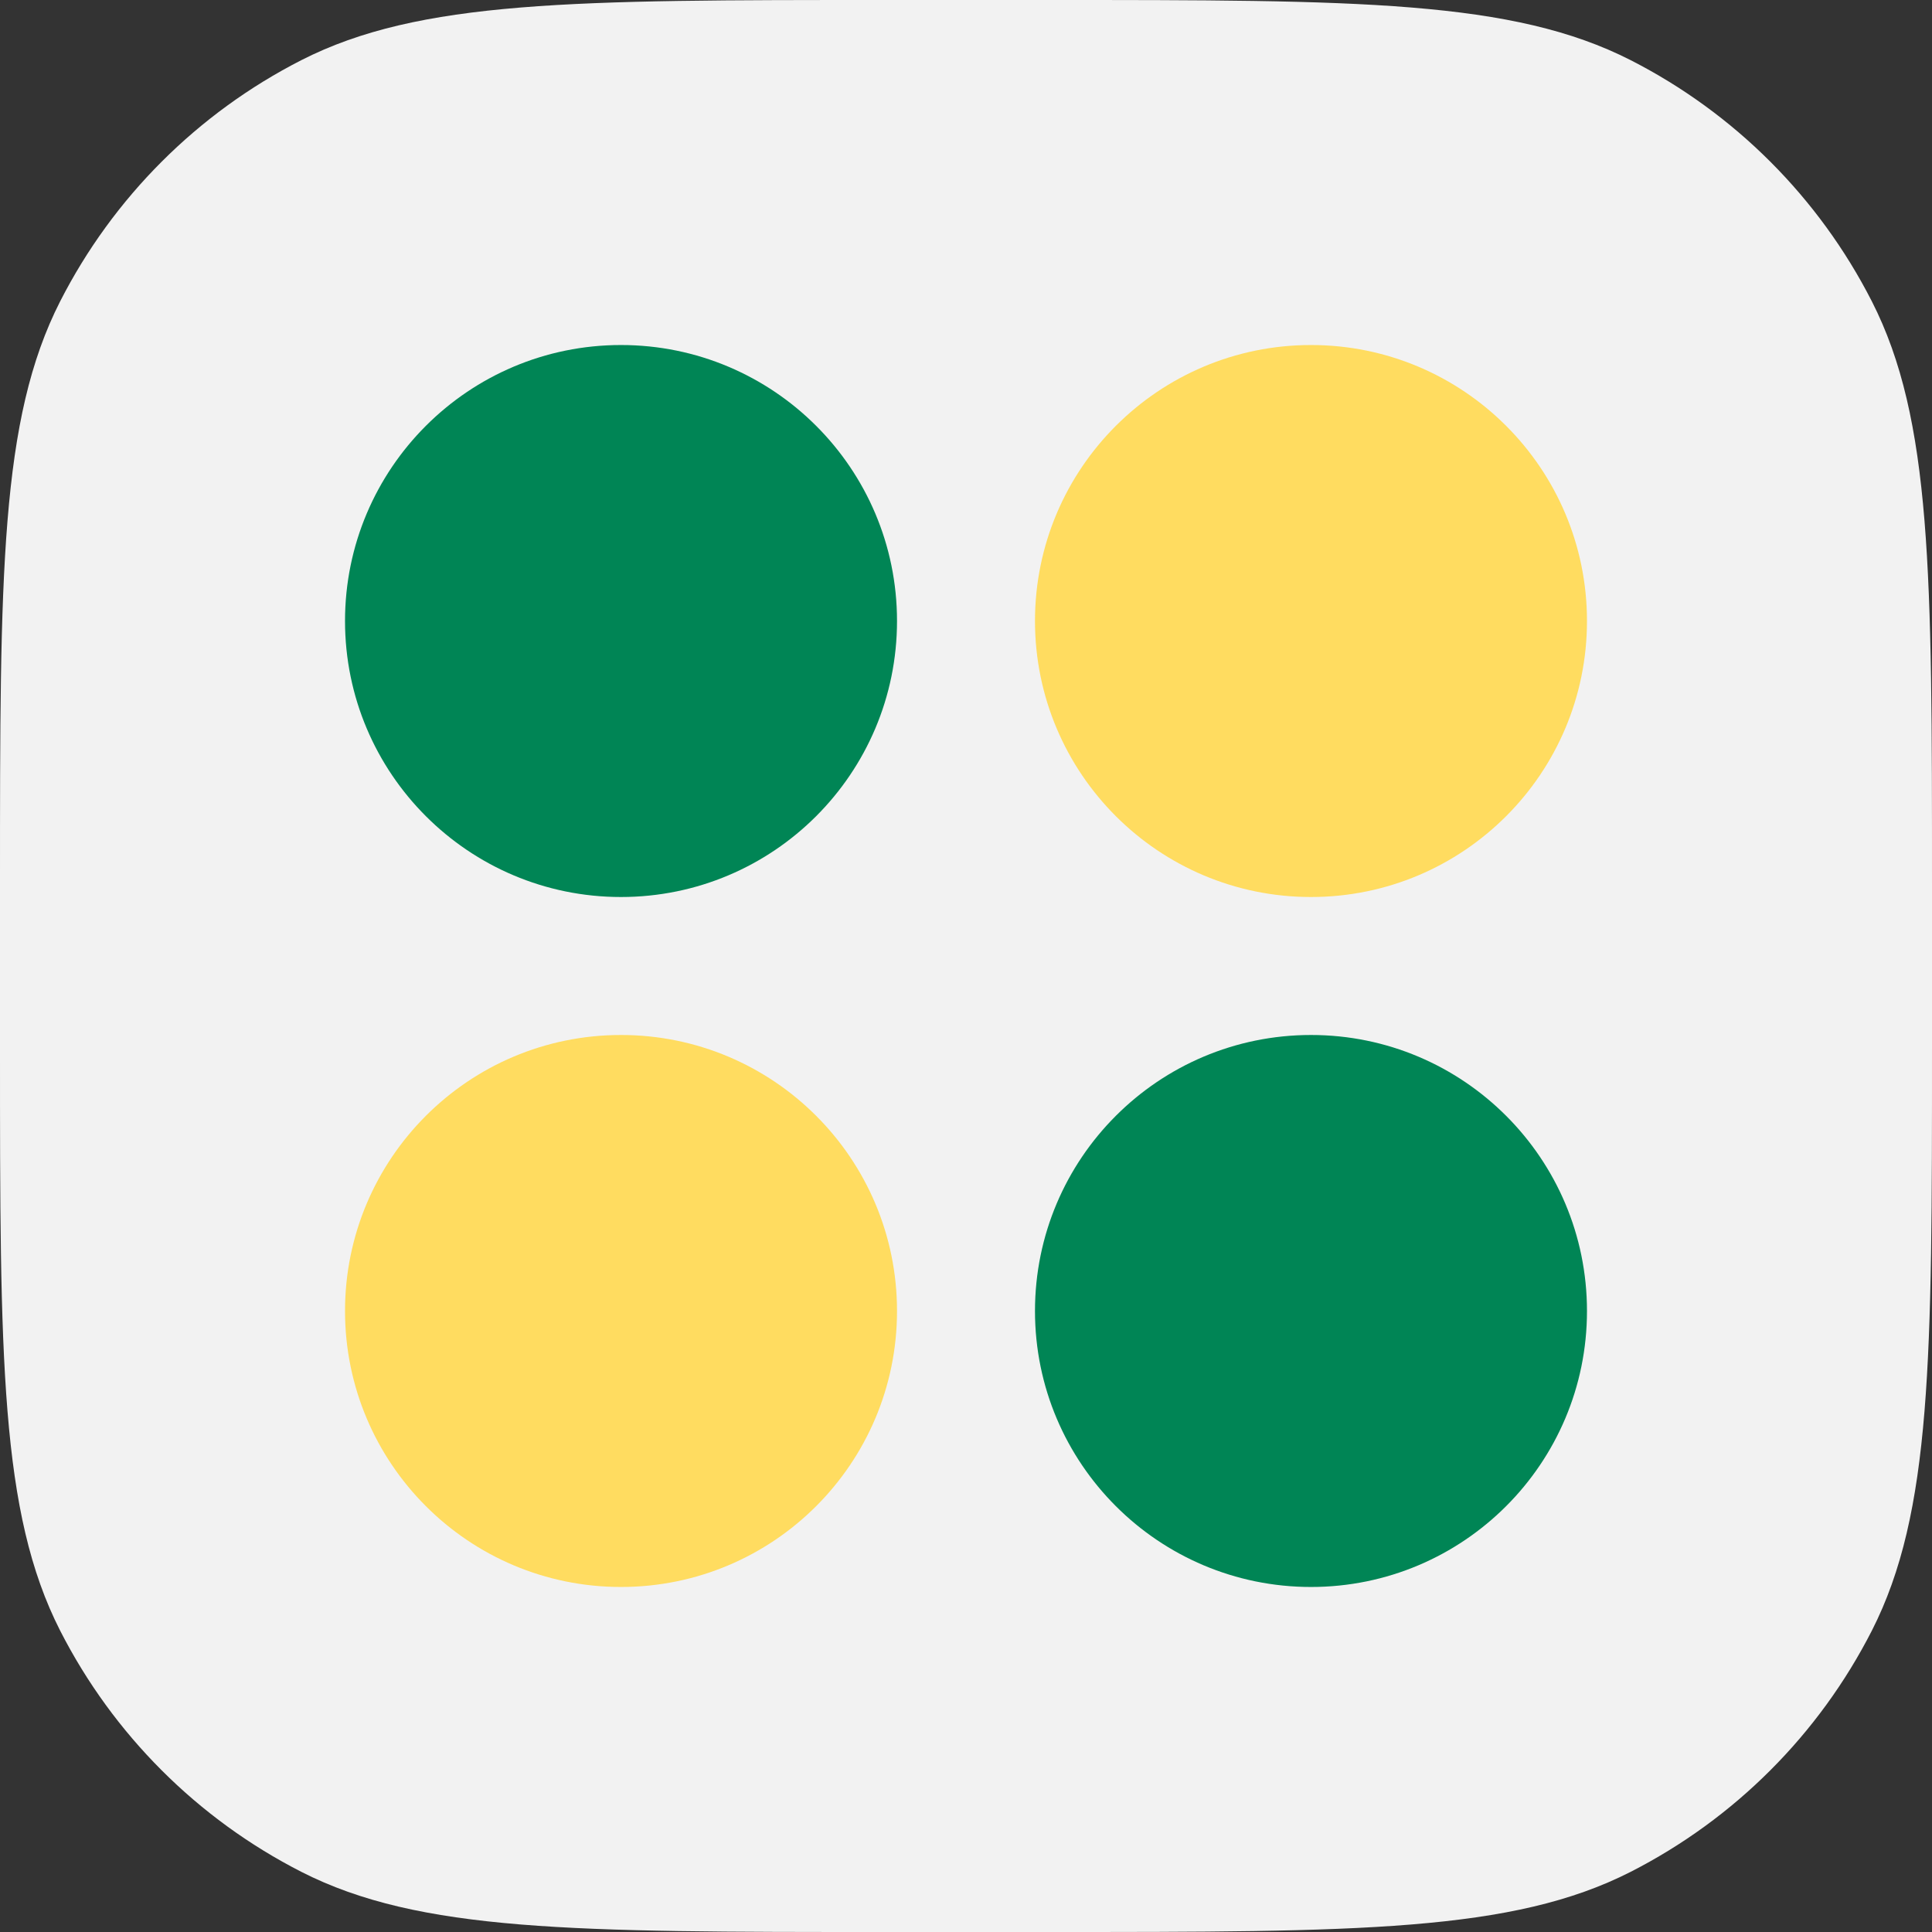 <svg width="24" height="24" viewBox="0 0 24 24" fill="none" xmlns="http://www.w3.org/2000/svg">
<rect x="0" y="0" width="24" height="24" fill="#333333" stroke="none"/>
<path d="M0 10.971C0 7.131 0 5.211 0.747 3.744C1.405 2.454 2.454 1.405 3.744 0.747C5.211 0 7.131 0 10.971 0H13.029C16.869 0 18.789 0 20.256 0.747C21.546 1.405 22.595 2.454 23.253 3.744C24 5.211 24 7.131 24 10.971V13.029C24 16.869 24 18.789 23.253 20.256C22.595 21.546 21.546 22.595 20.256 23.253C18.789 24 16.869 24 13.029 24H10.971C7.131 24 5.211 24 3.744 23.253C2.454 22.595 1.405 21.546 0.747 20.256C0 18.789 0 16.869 0 13.029V10.971Z" fill="#F2F2F2"/>
<path d="M11.143 7.714C11.143 9.608 9.608 11.143 7.714 11.143C5.821 11.143 4.286 9.608 4.286 7.714C4.286 5.821 5.821 4.286 7.714 4.286C9.608 4.286 11.143 5.821 11.143 7.714Z" fill="#008555"/>
<path d="M11.143 16.286C11.143 18.179 9.608 19.714 7.714 19.714C5.821 19.714 4.286 18.179 4.286 16.286C4.286 14.392 5.821 12.857 7.714 12.857C9.608 12.857 11.143 14.392 11.143 16.286Z" fill="#FFDC60"/>
<path d="M19.714 7.714C19.714 9.608 18.179 11.143 16.286 11.143C14.392 11.143 12.857 9.608 12.857 7.714C12.857 5.821 14.392 4.286 16.286 4.286C18.179 4.286 19.714 5.821 19.714 7.714Z" fill="#FFDC60"/>
<path d="M19.714 16.286C19.714 18.179 18.179 19.714 16.286 19.714C14.392 19.714 12.857 18.179 12.857 16.286C12.857 14.392 14.392 12.857 16.286 12.857C18.179 12.857 19.714 14.392 19.714 16.286Z" fill="#008555"/>
</svg>
